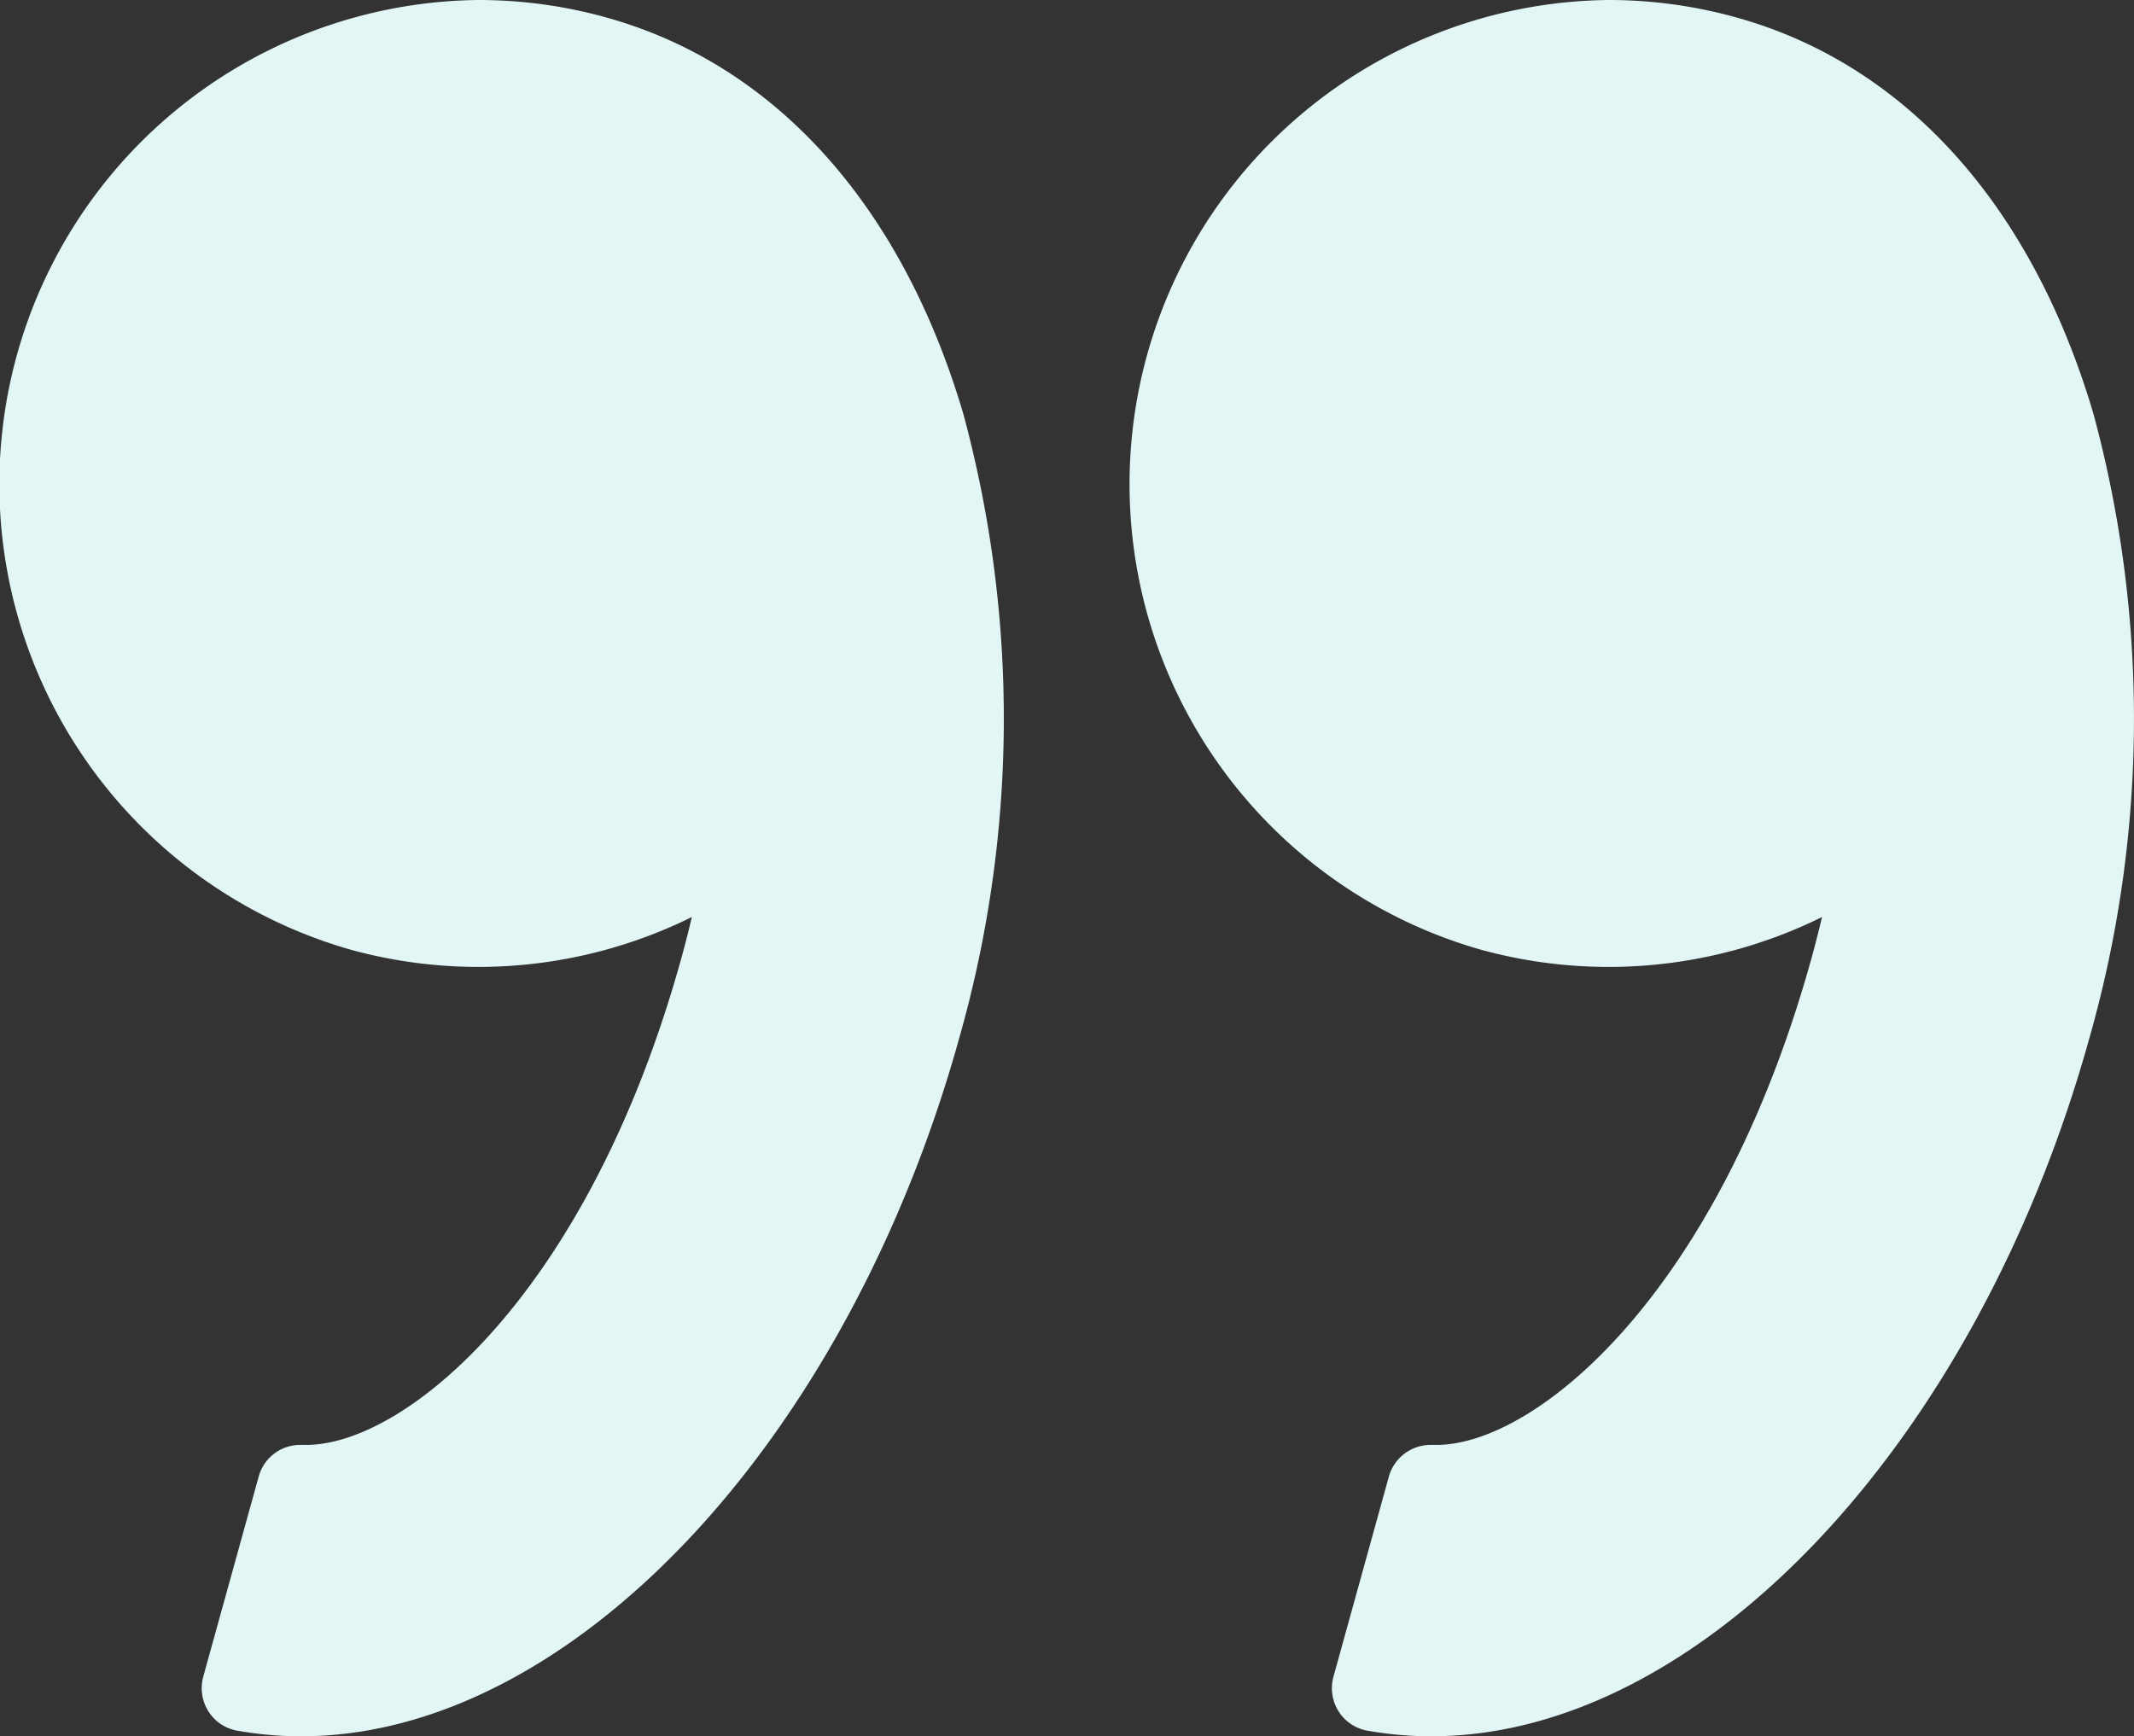 <svg xmlns="http://www.w3.org/2000/svg" id="Group_20" data-name="Group 20" width="63.903" height="52" viewBox="0 0 63.903 52"><rect x="0" y="0" width="63.903" height="52" fill="#333333" stroke="none"/><path id="Path_21" data-name="Path 21" d="M28.734,31.051C25.373,43.189,17.082,52,9.022,52A10.97,10.97,0,0,1,7.1,51.831a1.284,1.284,0,0,1-.863-.583,1.3,1.3,0,0,1-.149-1.038l1.659-5.993a1.3,1.3,0,0,1,1.287-.943l.132,0c2.989,0,8.451-4.524,11.236-14.578.11-.4.215-.807.315-1.232a14.422,14.422,0,0,1-10.232.974A14.5,14.5,0,0,1,14.338,0a14.227,14.227,0,0,1,3.871.539c5.024,1.418,8.8,5.63,10.636,11.857A34.942,34.942,0,0,1,28.734,31.051Z" transform="translate(33.844 0)" fill="#e2f7f5"></path><path id="Path_22" data-name="Path 22" d="M9.02,52A10.959,10.959,0,0,1,7.1,51.831a1.279,1.279,0,0,1-.862-.583,1.305,1.305,0,0,1-.15-1.038l1.66-5.993a1.287,1.287,0,0,1,1.287-.943l.131,0c2.989,0,8.452-4.524,11.237-14.578.111-.4.215-.81.315-1.232a14.423,14.423,0,0,1-10.232.974A14.5,14.5,0,0,1,14.339,0a14.236,14.236,0,0,1,3.872.539c5.023,1.418,8.8,5.63,10.636,11.857a34.947,34.947,0,0,1-.112,18.656C25.372,43.189,17.082,52,9.02,52Z" transform="translate(0 0)" fill="#e2f7f5"></path></svg>